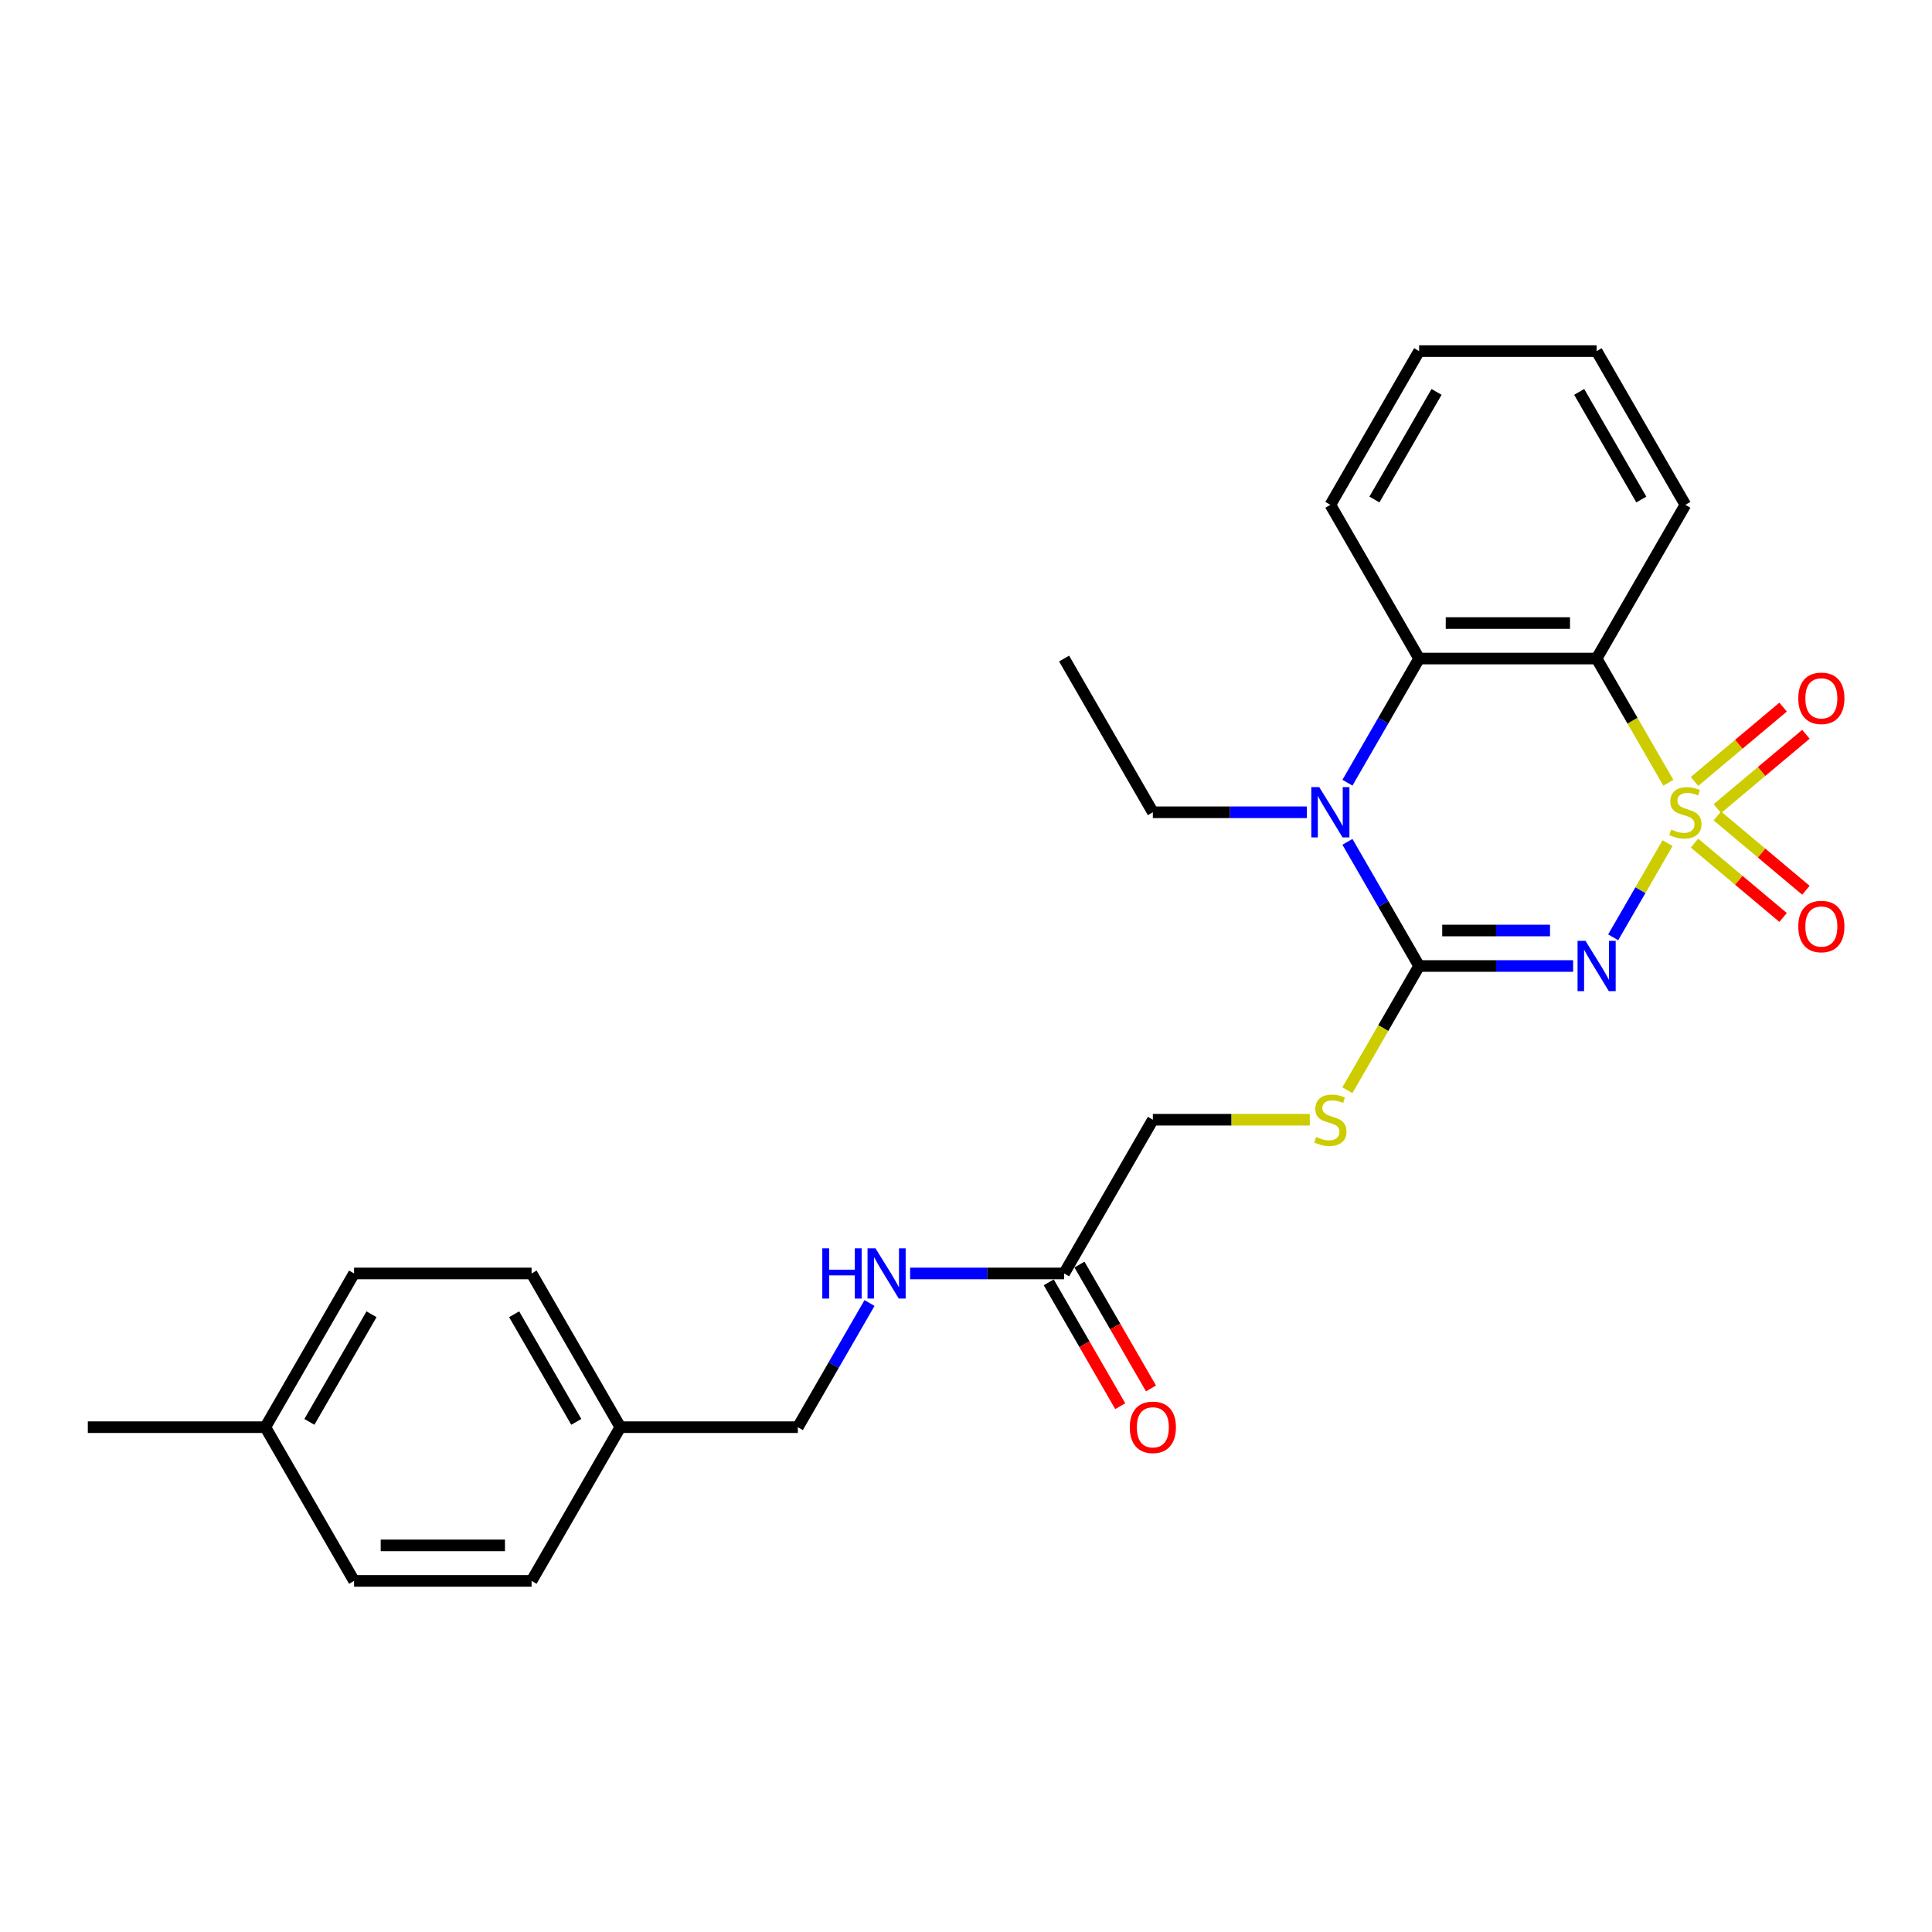 <?xml version='1.0' encoding='iso-8859-1'?>
<svg version='1.1' baseProfile='full'
              xmlns='http://www.w3.org/2000/svg'
                      xmlns:rdkit='http://www.rdkit.org/xml'
                      xmlns:xlink='http://www.w3.org/1999/xlink'
                  xml:space='preserve'
width='1000px' height='1000px' viewBox='0 0 1000 1000'>
<!-- END OF HEADER -->
<rect style='opacity:1.0;fill:#FFFFFF;stroke:none' width='1000' height='1000' x='0' y='0'> </rect>
<path class='bond-0' d='M 863.128,436.4 L 849.054,460.777' style='fill:none;fill-rule:evenodd;stroke:#CCCC00;stroke-width:6px;stroke-linecap:butt;stroke-linejoin:miter;stroke-opacity:1' />
<path class='bond-0' d='M 849.054,460.777 L 834.98,485.154' style='fill:none;fill-rule:evenodd;stroke:#0000FF;stroke-width:6px;stroke-linecap:butt;stroke-linejoin:miter;stroke-opacity:1' />
<path class='bond-2' d='M 863.531,405.162 L 844.97,373.013' style='fill:none;fill-rule:evenodd;stroke:#CCCC00;stroke-width:6px;stroke-linecap:butt;stroke-linejoin:miter;stroke-opacity:1' />
<path class='bond-2' d='M 844.97,373.013 L 826.409,340.864' style='fill:none;fill-rule:evenodd;stroke:#000000;stroke-width:6px;stroke-linecap:butt;stroke-linejoin:miter;stroke-opacity:1' />
<path class='bond-5' d='M 888.892,418.543 L 911.817,399.307' style='fill:none;fill-rule:evenodd;stroke:#CCCC00;stroke-width:6px;stroke-linecap:butt;stroke-linejoin:miter;stroke-opacity:1' />
<path class='bond-5' d='M 911.817,399.307 L 934.741,380.071' style='fill:none;fill-rule:evenodd;stroke:#FF0000;stroke-width:6px;stroke-linecap:butt;stroke-linejoin:miter;stroke-opacity:1' />
<path class='bond-5' d='M 877.081,404.467 L 900.005,385.231' style='fill:none;fill-rule:evenodd;stroke:#CCCC00;stroke-width:6px;stroke-linecap:butt;stroke-linejoin:miter;stroke-opacity:1' />
<path class='bond-5' d='M 900.005,385.231 L 922.93,365.995' style='fill:none;fill-rule:evenodd;stroke:#FF0000;stroke-width:6px;stroke-linecap:butt;stroke-linejoin:miter;stroke-opacity:1' />
<path class='bond-6' d='M 877.081,436.398 L 900.005,455.634' style='fill:none;fill-rule:evenodd;stroke:#CCCC00;stroke-width:6px;stroke-linecap:butt;stroke-linejoin:miter;stroke-opacity:1' />
<path class='bond-6' d='M 900.005,455.634 L 922.93,474.87' style='fill:none;fill-rule:evenodd;stroke:#FF0000;stroke-width:6px;stroke-linecap:butt;stroke-linejoin:miter;stroke-opacity:1' />
<path class='bond-6' d='M 888.892,422.321 L 911.817,441.557' style='fill:none;fill-rule:evenodd;stroke:#CCCC00;stroke-width:6px;stroke-linecap:butt;stroke-linejoin:miter;stroke-opacity:1' />
<path class='bond-6' d='M 911.817,441.557 L 934.741,460.793' style='fill:none;fill-rule:evenodd;stroke:#FF0000;stroke-width:6px;stroke-linecap:butt;stroke-linejoin:miter;stroke-opacity:1' />
<path class='bond-1' d='M 814.244,500 L 774.388,500' style='fill:none;fill-rule:evenodd;stroke:#0000FF;stroke-width:6px;stroke-linecap:butt;stroke-linejoin:miter;stroke-opacity:1' />
<path class='bond-1' d='M 774.388,500 L 734.532,500' style='fill:none;fill-rule:evenodd;stroke:#000000;stroke-width:6px;stroke-linecap:butt;stroke-linejoin:miter;stroke-opacity:1' />
<path class='bond-1' d='M 802.288,481.625 L 774.388,481.625' style='fill:none;fill-rule:evenodd;stroke:#0000FF;stroke-width:6px;stroke-linecap:butt;stroke-linejoin:miter;stroke-opacity:1' />
<path class='bond-1' d='M 774.388,481.625 L 746.489,481.625' style='fill:none;fill-rule:evenodd;stroke:#000000;stroke-width:6px;stroke-linecap:butt;stroke-linejoin:miter;stroke-opacity:1' />
<path class='bond-7' d='M 734.532,500 L 715.971,532.149' style='fill:none;fill-rule:evenodd;stroke:#000000;stroke-width:6px;stroke-linecap:butt;stroke-linejoin:miter;stroke-opacity:1' />
<path class='bond-7' d='M 715.971,532.149 L 697.41,564.298' style='fill:none;fill-rule:evenodd;stroke:#CCCC00;stroke-width:6px;stroke-linecap:butt;stroke-linejoin:miter;stroke-opacity:1' />
<path class='bond-26' d='M 734.532,500 L 715.981,467.869' style='fill:none;fill-rule:evenodd;stroke:#000000;stroke-width:6px;stroke-linecap:butt;stroke-linejoin:miter;stroke-opacity:1' />
<path class='bond-26' d='M 715.981,467.869 L 697.431,435.739' style='fill:none;fill-rule:evenodd;stroke:#0000FF;stroke-width:6px;stroke-linecap:butt;stroke-linejoin:miter;stroke-opacity:1' />
<path class='bond-4' d='M 826.409,340.864 L 734.532,340.864' style='fill:none;fill-rule:evenodd;stroke:#000000;stroke-width:6px;stroke-linecap:butt;stroke-linejoin:miter;stroke-opacity:1' />
<path class='bond-4' d='M 812.627,322.489 L 748.313,322.489' style='fill:none;fill-rule:evenodd;stroke:#000000;stroke-width:6px;stroke-linecap:butt;stroke-linejoin:miter;stroke-opacity:1' />
<path class='bond-13' d='M 826.409,340.864 L 872.347,261.297' style='fill:none;fill-rule:evenodd;stroke:#000000;stroke-width:6px;stroke-linecap:butt;stroke-linejoin:miter;stroke-opacity:1' />
<path class='bond-3' d='M 697.431,405.125 L 715.981,372.995' style='fill:none;fill-rule:evenodd;stroke:#0000FF;stroke-width:6px;stroke-linecap:butt;stroke-linejoin:miter;stroke-opacity:1' />
<path class='bond-3' d='M 715.981,372.995 L 734.532,340.864' style='fill:none;fill-rule:evenodd;stroke:#000000;stroke-width:6px;stroke-linecap:butt;stroke-linejoin:miter;stroke-opacity:1' />
<path class='bond-12' d='M 676.429,420.432 L 636.573,420.432' style='fill:none;fill-rule:evenodd;stroke:#0000FF;stroke-width:6px;stroke-linecap:butt;stroke-linejoin:miter;stroke-opacity:1' />
<path class='bond-12' d='M 636.573,420.432 L 596.716,420.432' style='fill:none;fill-rule:evenodd;stroke:#000000;stroke-width:6px;stroke-linecap:butt;stroke-linejoin:miter;stroke-opacity:1' />
<path class='bond-17' d='M 734.532,340.864 L 688.593,261.297' style='fill:none;fill-rule:evenodd;stroke:#000000;stroke-width:6px;stroke-linecap:butt;stroke-linejoin:miter;stroke-opacity:1' />
<path class='bond-11' d='M 677.954,579.568 L 637.335,579.568' style='fill:none;fill-rule:evenodd;stroke:#CCCC00;stroke-width:6px;stroke-linecap:butt;stroke-linejoin:miter;stroke-opacity:1' />
<path class='bond-11' d='M 637.335,579.568 L 596.716,579.568' style='fill:none;fill-rule:evenodd;stroke:#000000;stroke-width:6px;stroke-linecap:butt;stroke-linejoin:miter;stroke-opacity:1' />
<path class='bond-8' d='M 550.778,659.136 L 596.716,579.568' style='fill:none;fill-rule:evenodd;stroke:#000000;stroke-width:6px;stroke-linecap:butt;stroke-linejoin:miter;stroke-opacity:1' />
<path class='bond-9' d='M 550.778,659.136 L 510.922,659.136' style='fill:none;fill-rule:evenodd;stroke:#000000;stroke-width:6px;stroke-linecap:butt;stroke-linejoin:miter;stroke-opacity:1' />
<path class='bond-9' d='M 510.922,659.136 L 471.065,659.136' style='fill:none;fill-rule:evenodd;stroke:#0000FF;stroke-width:6px;stroke-linecap:butt;stroke-linejoin:miter;stroke-opacity:1' />
<path class='bond-10' d='M 542.821,663.729 L 561.329,695.786' style='fill:none;fill-rule:evenodd;stroke:#000000;stroke-width:6px;stroke-linecap:butt;stroke-linejoin:miter;stroke-opacity:1' />
<path class='bond-10' d='M 561.329,695.786 L 579.837,727.844' style='fill:none;fill-rule:evenodd;stroke:#FF0000;stroke-width:6px;stroke-linecap:butt;stroke-linejoin:miter;stroke-opacity:1' />
<path class='bond-10' d='M 558.735,654.542 L 577.243,686.599' style='fill:none;fill-rule:evenodd;stroke:#000000;stroke-width:6px;stroke-linecap:butt;stroke-linejoin:miter;stroke-opacity:1' />
<path class='bond-10' d='M 577.243,686.599 L 595.751,718.656' style='fill:none;fill-rule:evenodd;stroke:#FF0000;stroke-width:6px;stroke-linecap:butt;stroke-linejoin:miter;stroke-opacity:1' />
<path class='bond-14' d='M 450.064,674.442 L 431.513,706.573' style='fill:none;fill-rule:evenodd;stroke:#0000FF;stroke-width:6px;stroke-linecap:butt;stroke-linejoin:miter;stroke-opacity:1' />
<path class='bond-14' d='M 431.513,706.573 L 412.962,738.703' style='fill:none;fill-rule:evenodd;stroke:#000000;stroke-width:6px;stroke-linecap:butt;stroke-linejoin:miter;stroke-opacity:1' />
<path class='bond-23' d='M 596.716,420.432 L 550.778,340.864' style='fill:none;fill-rule:evenodd;stroke:#000000;stroke-width:6px;stroke-linecap:butt;stroke-linejoin:miter;stroke-opacity:1' />
<path class='bond-24' d='M 872.347,261.297 L 826.409,181.729' style='fill:none;fill-rule:evenodd;stroke:#000000;stroke-width:6px;stroke-linecap:butt;stroke-linejoin:miter;stroke-opacity:1' />
<path class='bond-24' d='M 849.543,258.549 L 817.386,202.852' style='fill:none;fill-rule:evenodd;stroke:#000000;stroke-width:6px;stroke-linecap:butt;stroke-linejoin:miter;stroke-opacity:1' />
<path class='bond-15' d='M 412.962,738.703 L 321.085,738.703' style='fill:none;fill-rule:evenodd;stroke:#000000;stroke-width:6px;stroke-linecap:butt;stroke-linejoin:miter;stroke-opacity:1' />
<path class='bond-18' d='M 321.085,738.703 L 275.147,818.271' style='fill:none;fill-rule:evenodd;stroke:#000000;stroke-width:6px;stroke-linecap:butt;stroke-linejoin:miter;stroke-opacity:1' />
<path class='bond-19' d='M 321.085,738.703 L 275.147,659.136' style='fill:none;fill-rule:evenodd;stroke:#000000;stroke-width:6px;stroke-linecap:butt;stroke-linejoin:miter;stroke-opacity:1' />
<path class='bond-19' d='M 298.281,735.956 L 266.124,680.258' style='fill:none;fill-rule:evenodd;stroke:#000000;stroke-width:6px;stroke-linecap:butt;stroke-linejoin:miter;stroke-opacity:1' />
<path class='bond-16' d='M 137.332,738.703 L 183.27,659.136' style='fill:none;fill-rule:evenodd;stroke:#000000;stroke-width:6px;stroke-linecap:butt;stroke-linejoin:miter;stroke-opacity:1' />
<path class='bond-16' d='M 160.136,735.956 L 192.293,680.258' style='fill:none;fill-rule:evenodd;stroke:#000000;stroke-width:6px;stroke-linecap:butt;stroke-linejoin:miter;stroke-opacity:1' />
<path class='bond-22' d='M 137.332,738.703 L 45.455,738.703' style='fill:none;fill-rule:evenodd;stroke:#000000;stroke-width:6px;stroke-linecap:butt;stroke-linejoin:miter;stroke-opacity:1' />
<path class='bond-28' d='M 137.332,738.703 L 183.27,818.271' style='fill:none;fill-rule:evenodd;stroke:#000000;stroke-width:6px;stroke-linecap:butt;stroke-linejoin:miter;stroke-opacity:1' />
<path class='bond-27' d='M 688.593,261.297 L 734.532,181.729' style='fill:none;fill-rule:evenodd;stroke:#000000;stroke-width:6px;stroke-linecap:butt;stroke-linejoin:miter;stroke-opacity:1' />
<path class='bond-27' d='M 711.398,258.549 L 743.555,202.852' style='fill:none;fill-rule:evenodd;stroke:#000000;stroke-width:6px;stroke-linecap:butt;stroke-linejoin:miter;stroke-opacity:1' />
<path class='bond-21' d='M 275.147,818.271 L 183.27,818.271' style='fill:none;fill-rule:evenodd;stroke:#000000;stroke-width:6px;stroke-linecap:butt;stroke-linejoin:miter;stroke-opacity:1' />
<path class='bond-21' d='M 261.365,799.896 L 197.052,799.896' style='fill:none;fill-rule:evenodd;stroke:#000000;stroke-width:6px;stroke-linecap:butt;stroke-linejoin:miter;stroke-opacity:1' />
<path class='bond-20' d='M 275.147,659.136 L 183.27,659.136' style='fill:none;fill-rule:evenodd;stroke:#000000;stroke-width:6px;stroke-linecap:butt;stroke-linejoin:miter;stroke-opacity:1' />
<path class='bond-25' d='M 826.409,181.729 L 734.532,181.729' style='fill:none;fill-rule:evenodd;stroke:#000000;stroke-width:6px;stroke-linecap:butt;stroke-linejoin:miter;stroke-opacity:1' />
<path  class='atom-0' d='M 864.997 429.363
Q 865.291 429.473, 866.504 429.987
Q 867.717 430.502, 869.04 430.833
Q 870.4 431.127, 871.723 431.127
Q 874.185 431.127, 875.618 429.951
Q 877.051 428.738, 877.051 426.643
Q 877.051 425.21, 876.316 424.328
Q 875.618 423.446, 874.516 422.968
Q 873.413 422.49, 871.576 421.939
Q 869.26 421.241, 867.864 420.579
Q 866.504 419.918, 865.512 418.521
Q 864.556 417.125, 864.556 414.773
Q 864.556 411.502, 866.761 409.48
Q 869.003 407.459, 873.413 407.459
Q 876.427 407.459, 879.845 408.892
L 878.999 411.722
Q 875.875 410.436, 873.523 410.436
Q 870.988 410.436, 869.591 411.502
Q 868.195 412.531, 868.231 414.332
Q 868.231 415.728, 868.93 416.573
Q 869.665 417.419, 870.694 417.896
Q 871.759 418.374, 873.523 418.925
Q 875.875 419.66, 877.272 420.395
Q 878.669 421.13, 879.661 422.637
Q 880.69 424.107, 880.69 426.643
Q 880.69 430.245, 878.264 432.192
Q 875.875 434.103, 871.87 434.103
Q 869.554 434.103, 867.79 433.589
Q 866.063 433.111, 864.005 432.266
L 864.997 429.363
' fill='#CCCC00'/>
<path  class='atom-1' d='M 820.657 486.99
L 829.184 500.772
Q 830.029 502.132, 831.389 504.594
Q 832.748 507.056, 832.822 507.203
L 832.822 486.99
L 836.276 486.99
L 836.276 513.01
L 832.712 513.01
L 823.561 497.942
Q 822.495 496.178, 821.356 494.157
Q 820.253 492.135, 819.922 491.511
L 819.922 513.01
L 816.541 513.01
L 816.541 486.99
L 820.657 486.99
' fill='#0000FF'/>
<path  class='atom-4' d='M 682.842 407.422
L 691.368 421.204
Q 692.213 422.564, 693.573 425.026
Q 694.933 427.488, 695.006 427.635
L 695.006 407.422
L 698.461 407.422
L 698.461 433.442
L 694.896 433.442
L 685.745 418.374
Q 684.679 416.61, 683.54 414.589
Q 682.438 412.568, 682.107 411.943
L 682.107 433.442
L 678.726 433.442
L 678.726 407.422
L 682.842 407.422
' fill='#0000FF'/>
<path  class='atom-6' d='M 930.785 361.448
Q 930.785 355.201, 933.872 351.709
Q 936.959 348.218, 942.729 348.218
Q 948.499 348.218, 951.586 351.709
Q 954.673 355.201, 954.673 361.448
Q 954.673 367.769, 951.549 371.371
Q 948.426 374.936, 942.729 374.936
Q 936.996 374.936, 933.872 371.371
Q 930.785 367.806, 930.785 361.448
M 942.729 371.996
Q 946.698 371.996, 948.83 369.35
Q 950.998 366.667, 950.998 361.448
Q 950.998 356.34, 948.83 353.767
Q 946.698 351.158, 942.729 351.158
Q 938.76 351.158, 936.592 353.731
Q 934.46 356.303, 934.46 361.448
Q 934.46 366.704, 936.592 369.35
Q 938.76 371.996, 942.729 371.996
' fill='#FF0000'/>
<path  class='atom-7' d='M 930.785 479.563
Q 930.785 473.315, 933.872 469.824
Q 936.959 466.333, 942.729 466.333
Q 948.499 466.333, 951.586 469.824
Q 954.673 473.315, 954.673 479.563
Q 954.673 485.884, 951.549 489.486
Q 948.426 493.051, 942.729 493.051
Q 936.996 493.051, 933.872 489.486
Q 930.785 485.921, 930.785 479.563
M 942.729 490.111
Q 946.698 490.111, 948.83 487.465
Q 950.998 484.782, 950.998 479.563
Q 950.998 474.455, 948.83 471.882
Q 946.698 469.273, 942.729 469.273
Q 938.76 469.273, 936.592 471.845
Q 934.46 474.418, 934.46 479.563
Q 934.46 484.818, 936.592 487.465
Q 938.76 490.111, 942.729 490.111
' fill='#FF0000'/>
<path  class='atom-8' d='M 681.243 588.498
Q 681.537 588.608, 682.75 589.123
Q 683.963 589.638, 685.286 589.968
Q 686.646 590.262, 687.969 590.262
Q 690.431 590.262, 691.864 589.086
Q 693.298 587.873, 693.298 585.779
Q 693.298 584.345, 692.563 583.463
Q 691.864 582.581, 690.762 582.104
Q 689.659 581.626, 687.822 581.075
Q 685.506 580.376, 684.11 579.715
Q 682.75 579.053, 681.758 577.657
Q 680.802 576.26, 680.802 573.908
Q 680.802 570.637, 683.007 568.616
Q 685.249 566.595, 689.659 566.595
Q 692.673 566.595, 696.091 568.028
L 695.245 570.858
Q 692.122 569.572, 689.769 569.572
Q 687.234 569.572, 685.837 570.637
Q 684.441 571.666, 684.477 573.467
Q 684.477 574.864, 685.176 575.709
Q 685.911 576.554, 686.94 577.032
Q 688.005 577.51, 689.769 578.061
Q 692.122 578.796, 693.518 579.531
Q 694.915 580.266, 695.907 581.773
Q 696.936 583.243, 696.936 585.779
Q 696.936 589.38, 694.51 591.328
Q 692.122 593.239, 688.116 593.239
Q 685.8 593.239, 684.036 592.725
Q 682.309 592.247, 680.251 591.402
L 681.243 588.498
' fill='#CCCC00'/>
<path  class='atom-10' d='M 425.623 646.126
L 429.151 646.126
L 429.151 657.188
L 442.455 657.188
L 442.455 646.126
L 445.983 646.126
L 445.983 672.145
L 442.455 672.145
L 442.455 660.128
L 429.151 660.128
L 429.151 672.145
L 425.623 672.145
L 425.623 646.126
' fill='#0000FF'/>
<path  class='atom-10' d='M 453.149 646.126
L 461.676 659.907
Q 462.521 661.267, 463.881 663.729
Q 465.24 666.192, 465.314 666.339
L 465.314 646.126
L 468.769 646.126
L 468.769 672.145
L 465.204 672.145
L 456.053 657.078
Q 454.987 655.314, 453.848 653.292
Q 452.745 651.271, 452.414 650.646
L 452.414 672.145
L 449.033 672.145
L 449.033 646.126
L 453.149 646.126
' fill='#0000FF'/>
<path  class='atom-11' d='M 584.772 738.777
Q 584.772 732.529, 587.86 729.038
Q 590.947 725.547, 596.716 725.547
Q 602.486 725.547, 605.573 729.038
Q 608.66 732.529, 608.66 738.777
Q 608.66 745.098, 605.537 748.7
Q 602.413 752.264, 596.716 752.264
Q 590.983 752.264, 587.86 748.7
Q 584.772 745.135, 584.772 738.777
M 596.716 749.324
Q 600.686 749.324, 602.817 746.678
Q 604.985 743.996, 604.985 738.777
Q 604.985 733.669, 602.817 731.096
Q 600.686 728.487, 596.716 728.487
Q 592.747 728.487, 590.579 731.059
Q 588.448 733.632, 588.448 738.777
Q 588.448 744.032, 590.579 746.678
Q 592.747 749.324, 596.716 749.324
' fill='#FF0000'/>
</svg>
